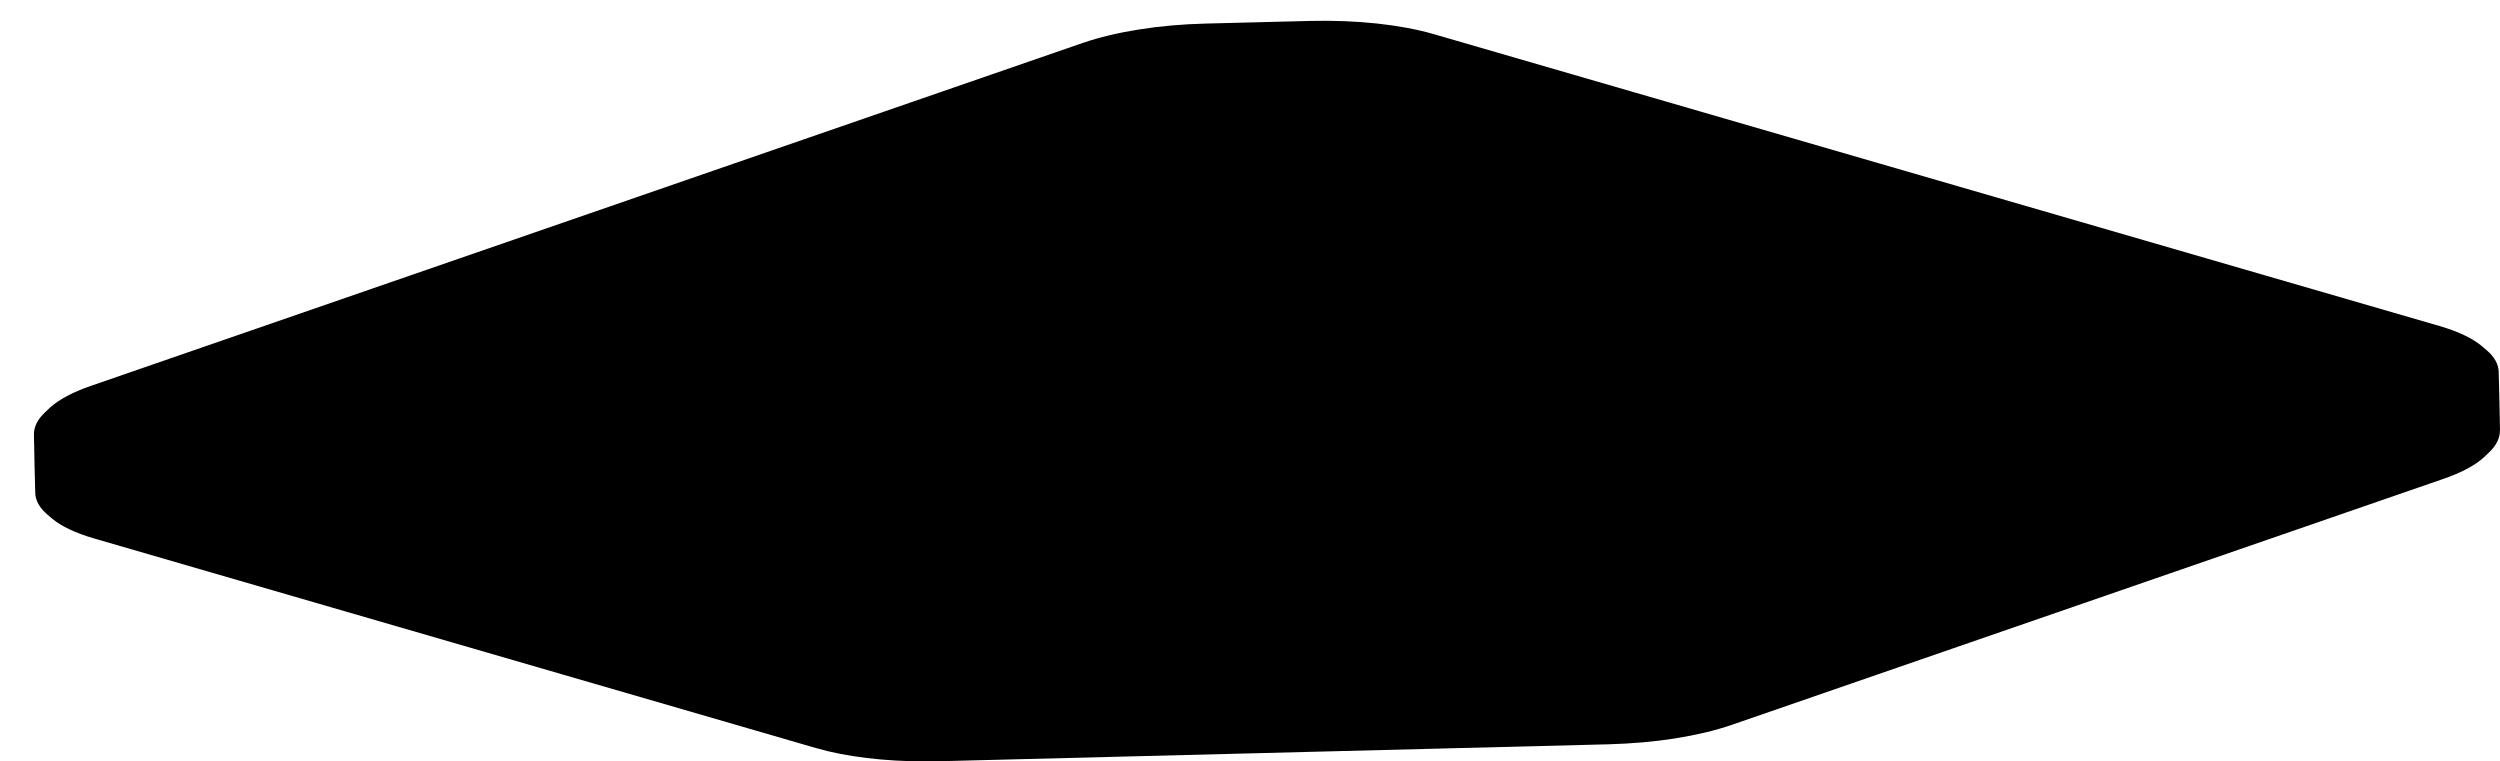 <?xml version="1.0" encoding="UTF-8"?><svg id="Livello_1" xmlns="http://www.w3.org/2000/svg" viewBox="0 0 267.4 81.45"><defs><style>.cls-1{fill:none;}</style></defs><rect class="cls-1" width="249.72" height="79.92"/><path d="m267.4,46.01l-.07-3.52h0s-.07-2.69-.07-2.69v-.02s0-.02,0-.02c-.02-.82-.47-1.61-1.31-2.32l-.46-.39s-.02,0-.02-.02c0,0-.02-.02-.02-.02-.99-.82-2.52-1.56-4.52-2.14L153.35,3.65c-3.56-1.03-8.26-1.53-13.24-1.41h-.02l-11.09.28h-.02c-4.99.12-9.67.87-13.19,2.08L9.73,41.27c-1.96.67-3.45,1.48-4.41,2.35,0,0,0,0-.02.02,0,0-.02.02-.02.02,0,0-.02,0-.02.02l-.44.42c-.39.37-.69.75-.89,1.14s-.3.79-.3,1.2c0,.02,0,.03,0,.05h0s0,.02,0,.02l.07,3.5v.02l.07,2.69c.02.83.47,1.61,1.3,2.32,0,0,0,.02.02.02l.46.39c1,.85,2.54,1.57,4.57,2.16l77.15,22.4c3.19.93,7.33,1.43,11.75,1.43.5,0,1,0,1.51-.02l71.51-1.81c2.5-.07,4.92-.28,7.14-.63,2.24-.36,4.28-.84,6.05-1.45l76.06-26.29c2.02-.69,3.53-1.51,4.48-2.41l.43-.41s.02-.02.02-.02c.79-.75,1.19-1.56,1.17-2.38h0Z"/><rect class="cls-1" x="3.62" y="2.23" width="263.78" height="79.22"/></svg>
